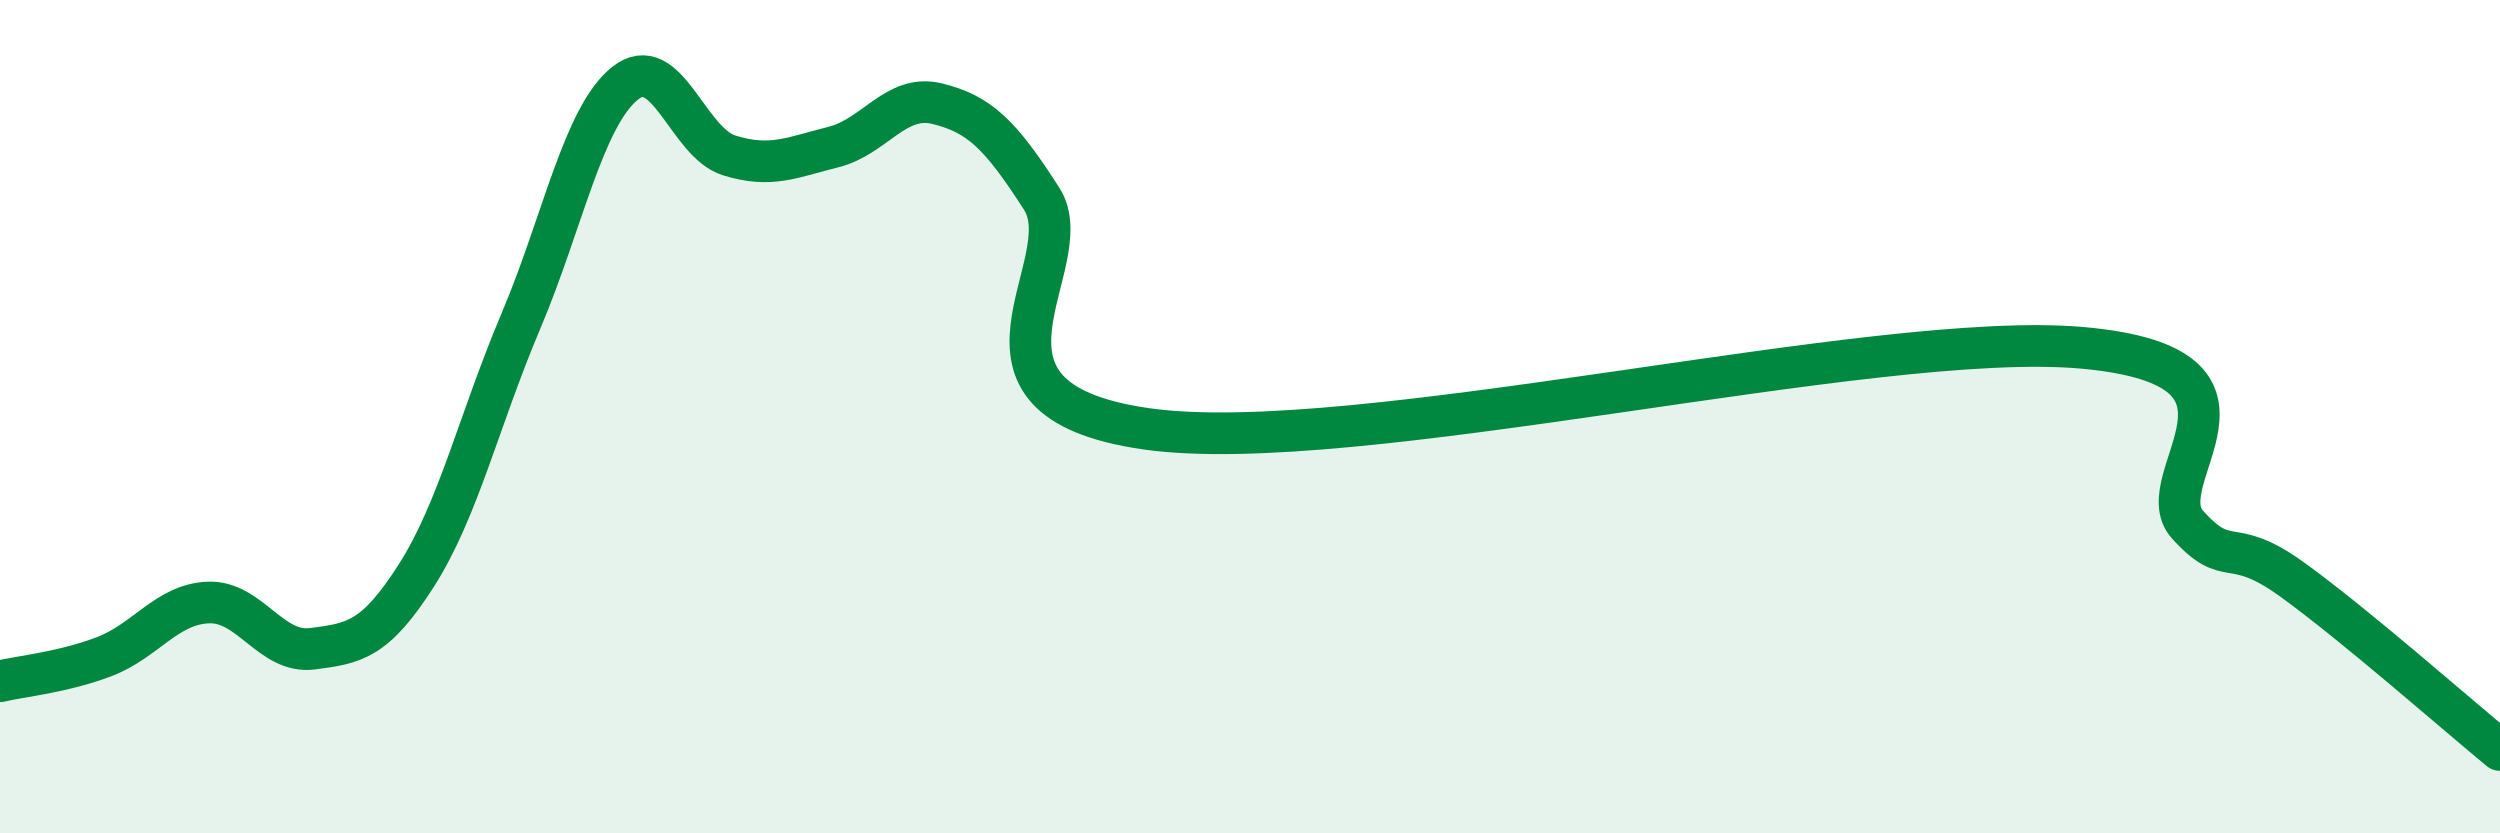 
    <svg width="60" height="20" viewBox="0 0 60 20" xmlns="http://www.w3.org/2000/svg">
      <path
        d="M 0,16.35 C 0.5,16.23 1.5,16.14 2.5,15.76 C 3.5,15.38 4,14.5 5,14.46 C 6,14.42 6.5,15.7 7.5,15.57 C 8.5,15.44 9,15.37 10,13.8 C 11,12.23 11.5,10.07 12.5,7.71 C 13.5,5.35 14,2.8 15,2 C 16,1.2 16.5,3.42 17.5,3.73 C 18.5,4.04 19,3.78 20,3.53 C 21,3.28 21.5,2.24 22.5,2.49 C 23.5,2.74 24,3.21 25,4.77 C 26,6.33 22.5,9.57 27.5,10.29 C 32.5,11.01 45,7.89 50,8.35 C 55,8.81 51.5,11.48 52.5,12.59 C 53.5,13.7 53.5,12.82 55,13.9 C 56.5,14.98 59,17.18 60,18L60 20L0 20Z"
        fill="#008740"
        opacity="0.1"
        stroke-linecap="round"
        stroke-linejoin="round"
      />
      <path
        d="M 0,16.35 C 0.5,16.23 1.5,16.14 2.5,15.76 C 3.5,15.38 4,14.5 5,14.46 C 6,14.42 6.5,15.7 7.5,15.57 C 8.5,15.44 9,15.37 10,13.8 C 11,12.23 11.5,10.07 12.5,7.71 C 13.5,5.35 14,2.8 15,2 C 16,1.2 16.5,3.42 17.5,3.73 C 18.5,4.04 19,3.78 20,3.53 C 21,3.28 21.5,2.24 22.5,2.49 C 23.5,2.74 24,3.21 25,4.77 C 26,6.33 22.5,9.57 27.5,10.29 C 32.5,11.01 45,7.89 50,8.35 C 55,8.81 51.5,11.48 52.5,12.59 C 53.5,13.7 53.5,12.82 55,13.9 C 56.5,14.98 59,17.18 60,18"
        stroke="#008740"
        stroke-width="1"
        fill="none"
        stroke-linecap="round"
        stroke-linejoin="round"
      />
    </svg>
  